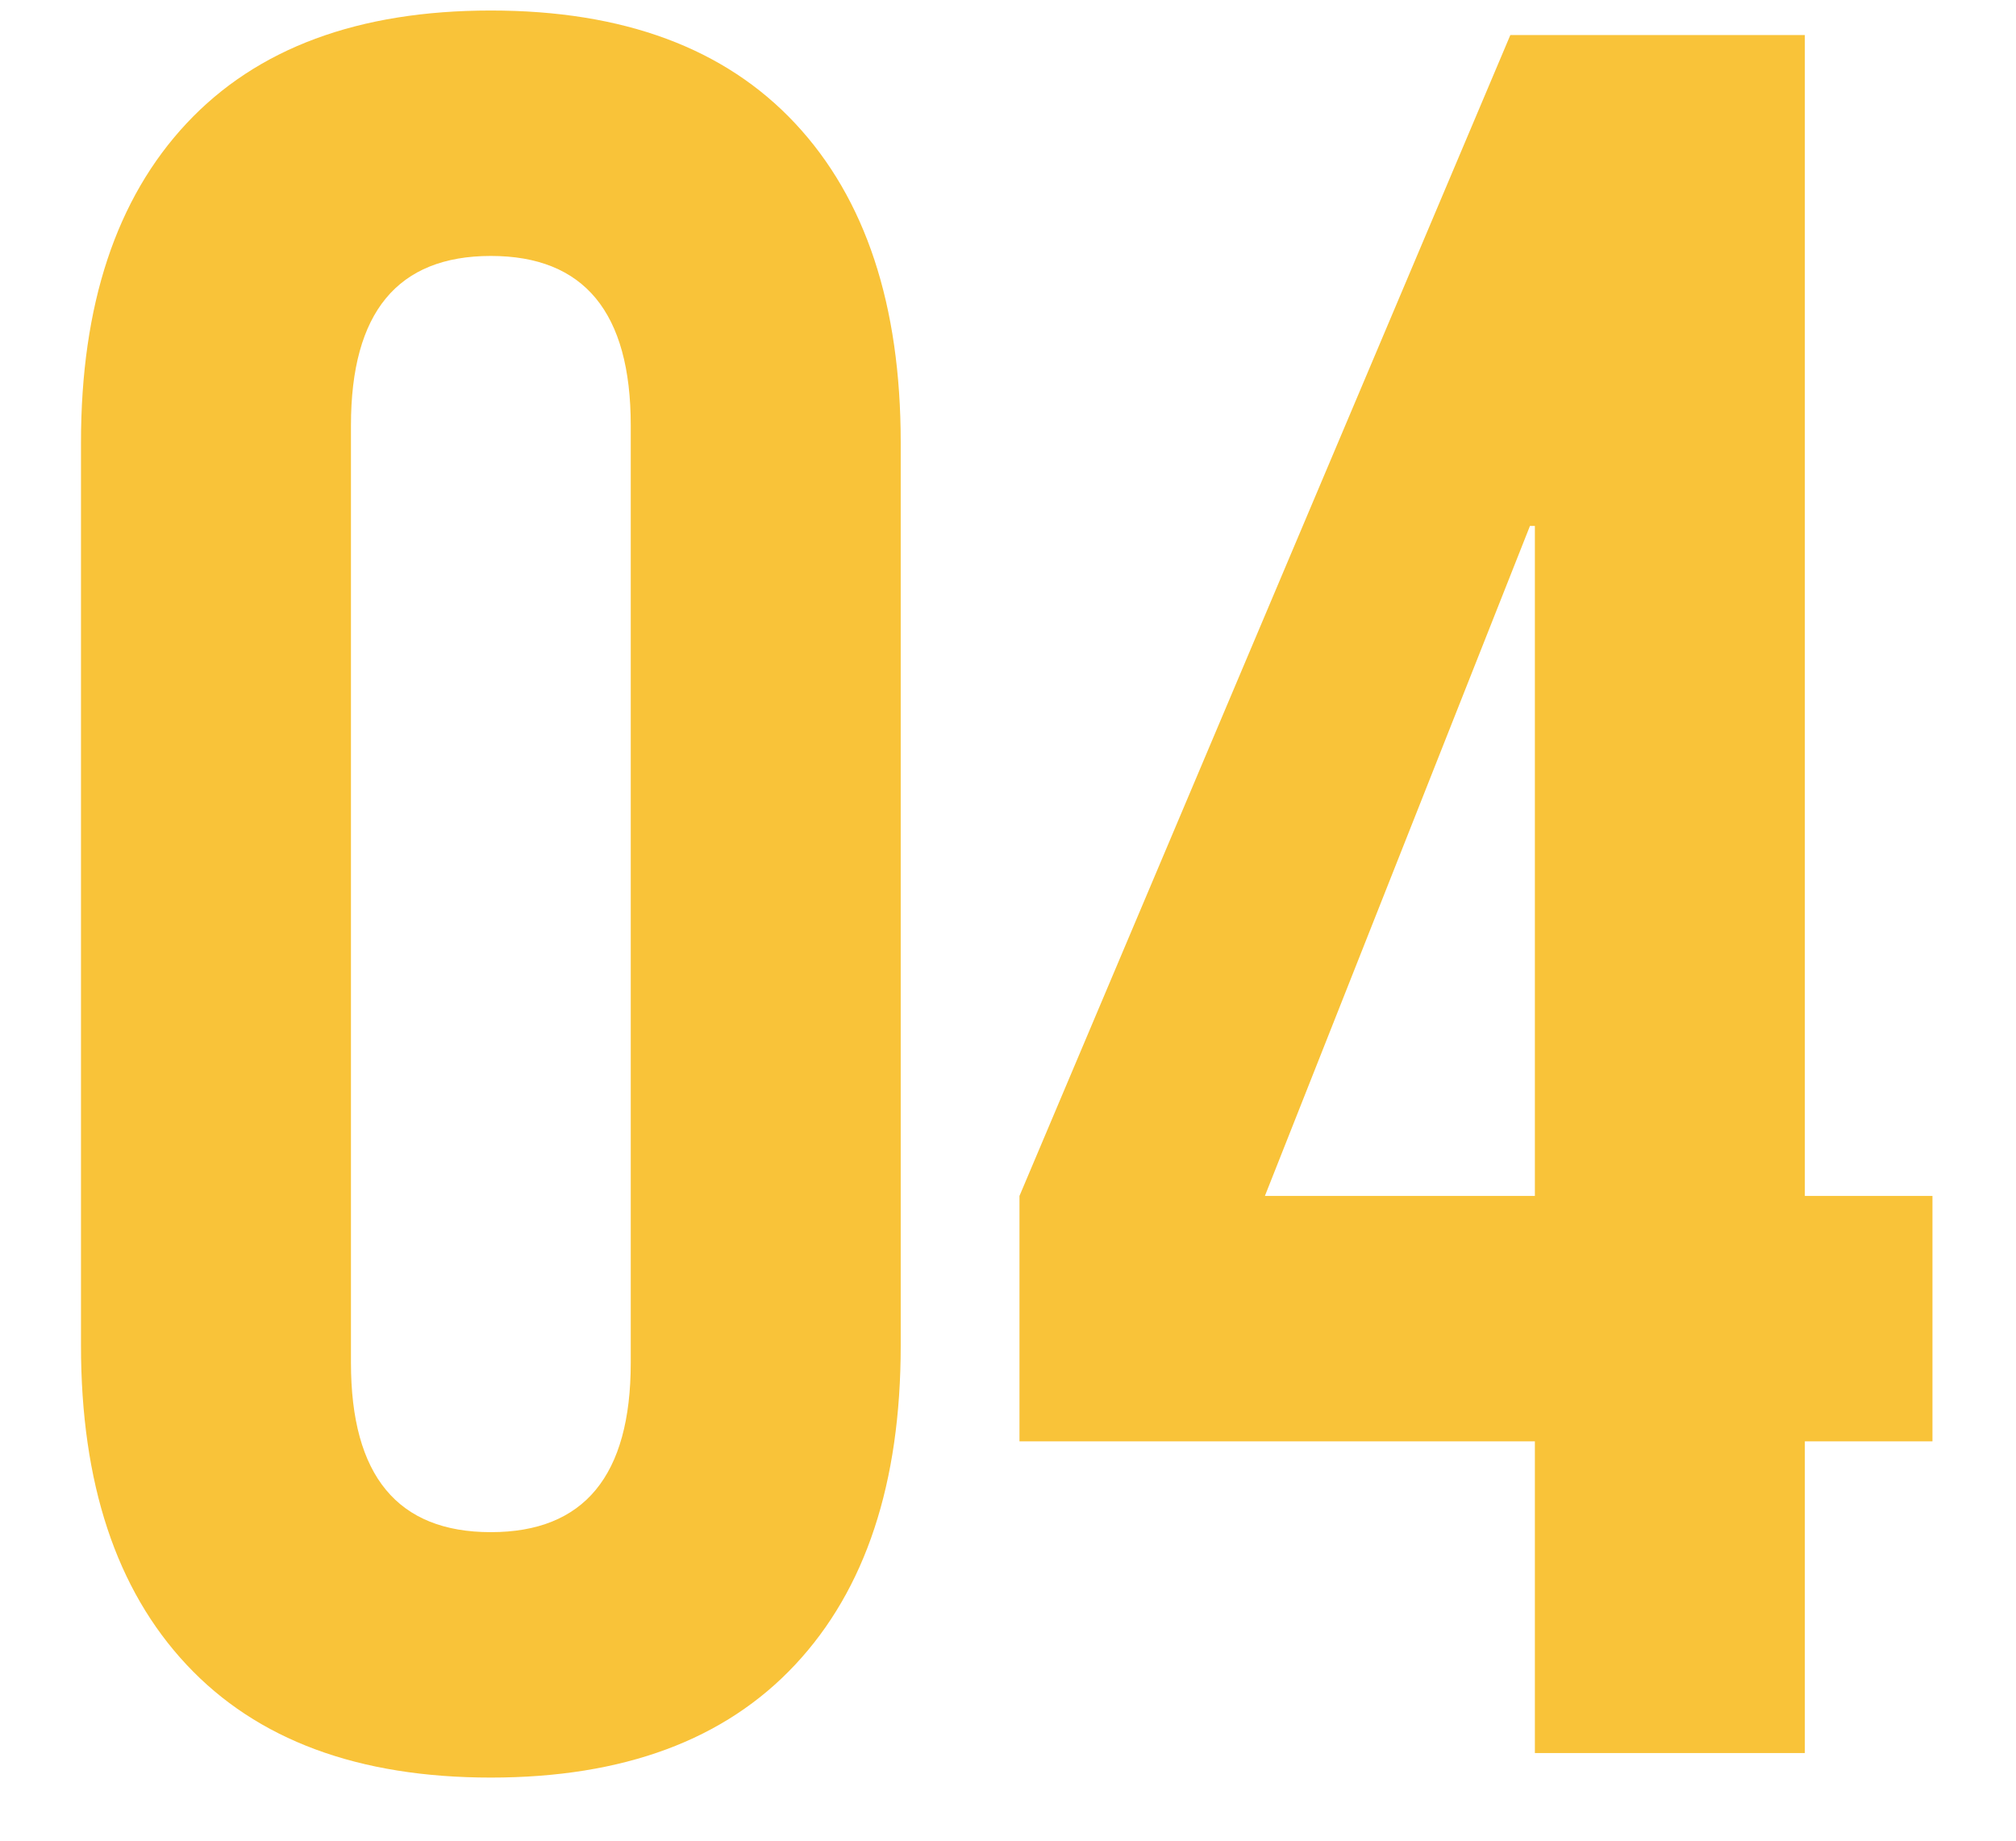 <?xml version="1.0" encoding="UTF-8"?> <svg xmlns="http://www.w3.org/2000/svg" width="23" height="21" viewBox="0 0 23 21" fill="none"><path d="M17.511 16.444H11.631V13.644L17.231 0.4H20.591V13.644H22.047V16.444H20.591V20H17.511V16.444ZM17.511 13.644V6H17.455L14.431 13.644H17.511Z" fill="#F9C339"></path><path d="M5.6 20.28C4.088 20.28 2.931 19.851 2.128 18.992C1.325 18.134 0.924 16.92 0.924 15.352V5.048C0.924 3.48 1.325 2.267 2.128 1.408C2.931 0.549 4.088 0.12 5.6 0.12C7.112 0.12 8.269 0.549 9.072 1.408C9.875 2.267 10.276 3.48 10.276 5.048V15.352C10.276 16.92 9.875 18.134 9.072 18.992C8.269 19.851 7.112 20.28 5.6 20.28ZM5.6 17.48C6.664 17.48 7.196 16.836 7.196 15.548V4.852C7.196 3.564 6.664 2.92 5.6 2.92C4.536 2.92 4.004 3.564 4.004 4.852V15.548C4.004 16.836 4.536 17.48 5.6 17.48Z" fill="#F9C339"></path></svg> 
